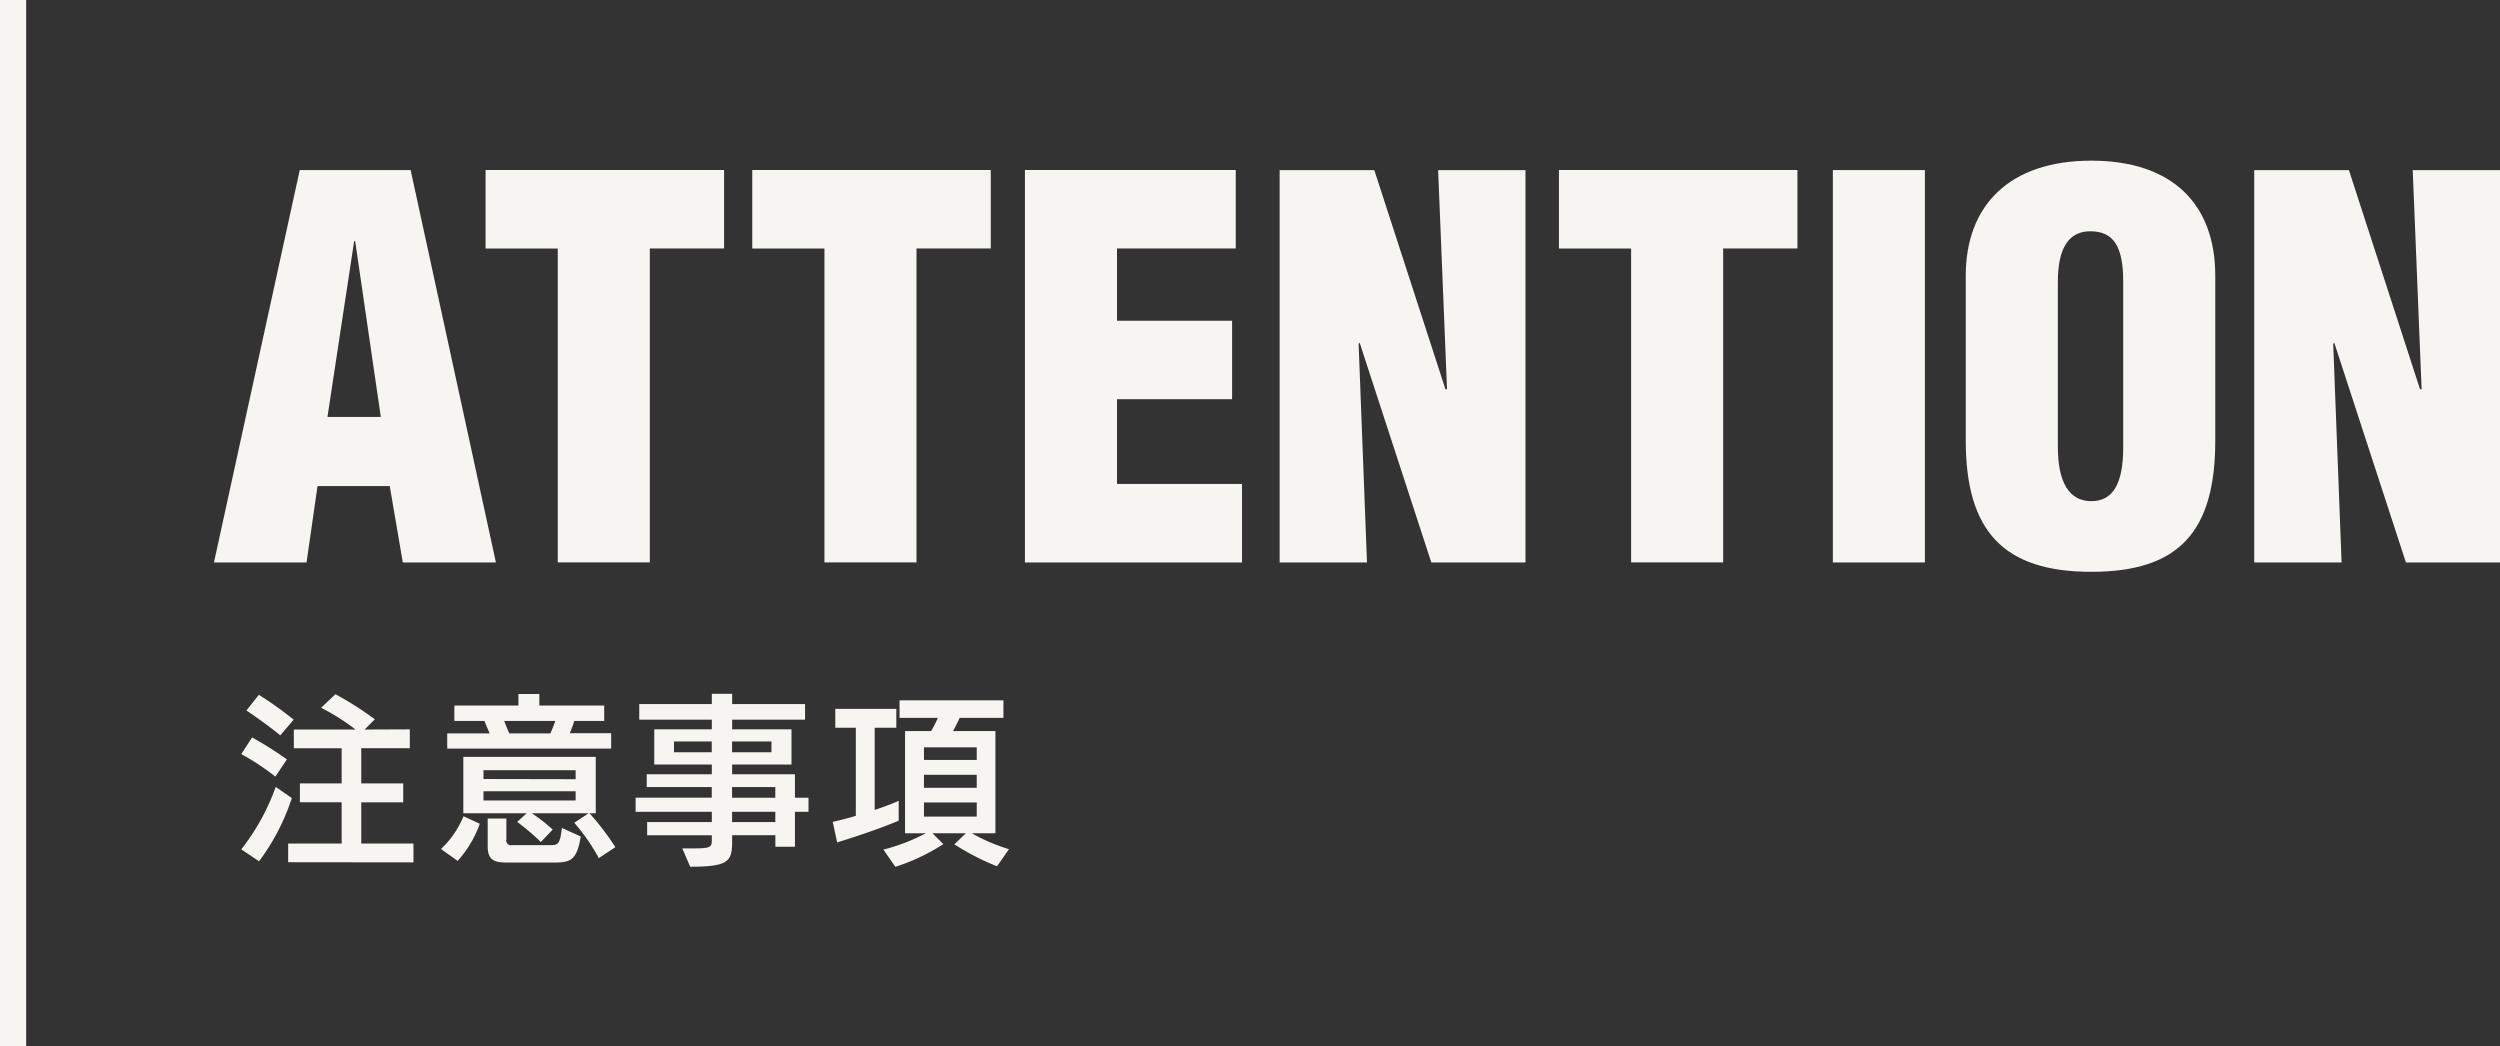 <svg id="goods_stit_attention.svg" data-name="goods/stit_attention.svg" xmlns="http://www.w3.org/2000/svg" width="191.156" height="80" viewBox="0 0 191.156 80">
  <rect x="0" y="0" width="191.156" height="80" fill="#333333" stroke="none"/>
  <defs>
    <style>
      .cls-1, .cls-2 {
        fill: #f6f5f1;
      }

      .cls-1 {
        fill-rule: evenodd;
      }
    </style>
  </defs>
  <path id="ATTENTION" class="cls-1" d="M737.919,250.005l-6.559,30h7.079l0.84-5.839H744.8l1,5.839h7.118l-6.519-30h-8.478Zm4.239,5.439,1.96,13.438h-4.08l2.04-13.438h0.08Zm9.97-5.439v6h5.519v24h7.039V256h5.679v-6H752.128Zm20.392,0v6h5.519v24h7.039V256h5.679v-6H772.52Zm20.848,0v30h16.6v-6h-9.558v-6.479h8.8v-6h-8.8V256h9.078v-6H793.368Zm19.476,0v30h6.679l-0.64-16.717,0.08-.08,5.479,16.8h7.2v-30h-6.679l0.68,16.757h-0.12l-5.44-16.757h-7.238Zm21.356,0v6h5.519v24h7.039V256h5.679v-6H834.2Zm20.944,0v30h7.038v-30h-7.038Zm19.762-.72c-6.239,0-9.6,3.4-9.6,8.8v12.6c0,6.918,2.879,10.038,9.6,10.038,6.679,0,9.479-3.04,9.479-10.038v-12.6C884.385,252.645,881.145,249.285,874.906,249.285Zm-2.559,9.279c0-2.6.839-3.88,2.479-3.88,1.76,0,2.52,1.12,2.52,3.84V271.2c0,2.88-.84,4.12-2.44,4.12-1.72,0-2.559-1.48-2.559-4.16v-12.6Zm15.017-8.559v30h6.679l-0.64-16.717,0.08-.08,5.479,16.8h7.2v-30h-6.679l0.68,16.757h-0.12l-5.44-16.757h-7.238Z" transform="translate(-715 -237)"/>
  <path id="注意事項" class="cls-1" d="M746.615,302.939V301.5h-3.992v-3.152h3.208V296.9h-3.208v-2.689h3.712v-1.443l-3.46.014L743.66,292a24.887,24.887,0,0,0-3.012-1.919l-1.092,1.036a16.964,16.964,0,0,1,2.633,1.667h-4.721v1.429h3.656V296.9h-3.193v1.443h3.193V301.5h-4.09v1.428Zm-11.808-.085a16.629,16.629,0,0,0,2.507-4.832l-1.232-.855a16.925,16.925,0,0,1-2.634,4.777Zm2.647-10.827a27.562,27.562,0,0,0-2.661-1.9l-0.953,1.2c0.673,0.434,1.976,1.387,2.592,1.9Zm-0.518,3.039a27.8,27.8,0,0,0-2.661-1.681l-0.827,1.275a18.269,18.269,0,0,1,2.606,1.723Zm25.117,6.71a20.614,20.614,0,0,0-1.975-2.592h0.476V294.87H750.427v4.314h4.846l-0.728.659a17.529,17.529,0,0,1,1.807,1.541l0.911-.953a12.994,12.994,0,0,0-1.6-1.247h4.342l-1.093.729a15.2,15.2,0,0,1,1.877,2.7Zm-0.322-7.536v-1.177h-3.166c0.126-.28.252-0.644,0.35-0.938H761.2v-1.177H756.24v-0.882h-1.6v0.882h-4.9v1.177h2.3c0.126,0.308.266,0.658,0.406,0.952h-3.25v1.163h12.537Zm-4.454,8.713c1.33,0,1.821-.127,2.129-1.99l-1.443-.658c-0.14,1.233-.294,1.317-0.855,1.317h-2.955a0.357,0.357,0,0,1-.434-0.434v-1.6H752.29v2.129c0,0.994.448,1.233,1.415,1.233h3.572Zm1.737-4.749h-7.046v-0.7h7.046v0.7Zm0-1.625-7.046-.014v-0.672h7.046v0.686Zm-9.021,6.247a8.453,8.453,0,0,0,1.695-2.843h-0.014l-1.233-.574a7.094,7.094,0,0,1-1.723,2.507Zm7.466-10.7a10.067,10.067,0,0,1-.379.952h-3.137c-0.14-.308-0.28-0.658-0.392-0.952h3.908Zm18.323,9.623v-2.676h1.037v-1.078h-1.037V296.2h-4.8v-0.743h4.538v-2.689h-4.538v-0.742h5.575v-1.191h-5.575v-0.784h-1.555v0.784h-5.547v1.191h5.547v0.742h-4.4v2.689h4.4V296.2H764.45v0.98h4.973v0.813H763.6v1.078h5.827v0.785h-4.945v1.008h4.945V301.2c0,0.588-.056.672-1.527,0.672h-0.728l0.6,1.4c2.858,0,3.208-.379,3.208-1.863v-0.547h3.306v0.883h1.5Zm-1.5-3.754h-3.306v-0.813h3.306v0.813Zm0,1.863h-3.306v-0.785h3.306v0.785Zm-0.295-5.337h-3.011v-0.826h3.011v0.826Zm-4.566,0h-2.886v-0.826h2.886v0.826Zm22.727,7.41a13.748,13.748,0,0,1-2.843-1.219h1.807V292.9h-3.236c0.168-.322.35-0.672,0.5-1.008h3.348v-1.345h-7.942v1.345h2.928a7.757,7.757,0,0,1-.519,1.008h-1.989v7.816h1.583a14.807,14.807,0,0,1-3.236,1.247l0.911,1.317a15.39,15.39,0,0,0,3.67-1.737l-0.827-.827h2.55l-0.883.841a18.865,18.865,0,0,0,3.264,1.681Zm-8.432-2.185v-1.513c-0.49.224-1.135,0.462-1.835,0.7v-6.289h1.653V291.2h-4.665v1.443h1.569v6.738c-0.6.182-1.2,0.336-1.765,0.462l0.336,1.569c1.513-.463,3.488-1.135,4.721-1.667h-0.014Zm5.967-.308h-4.034v-1.079h4.034v1.079Zm0-2.2h-4.034v-0.994h4.034v0.994Zm0-2.129h-4.034v-0.966h4.034v0.966Z" transform="translate(-715 -237)"/>
  <rect id="線" class="cls-2" width="2" height="80"/>
</svg>
